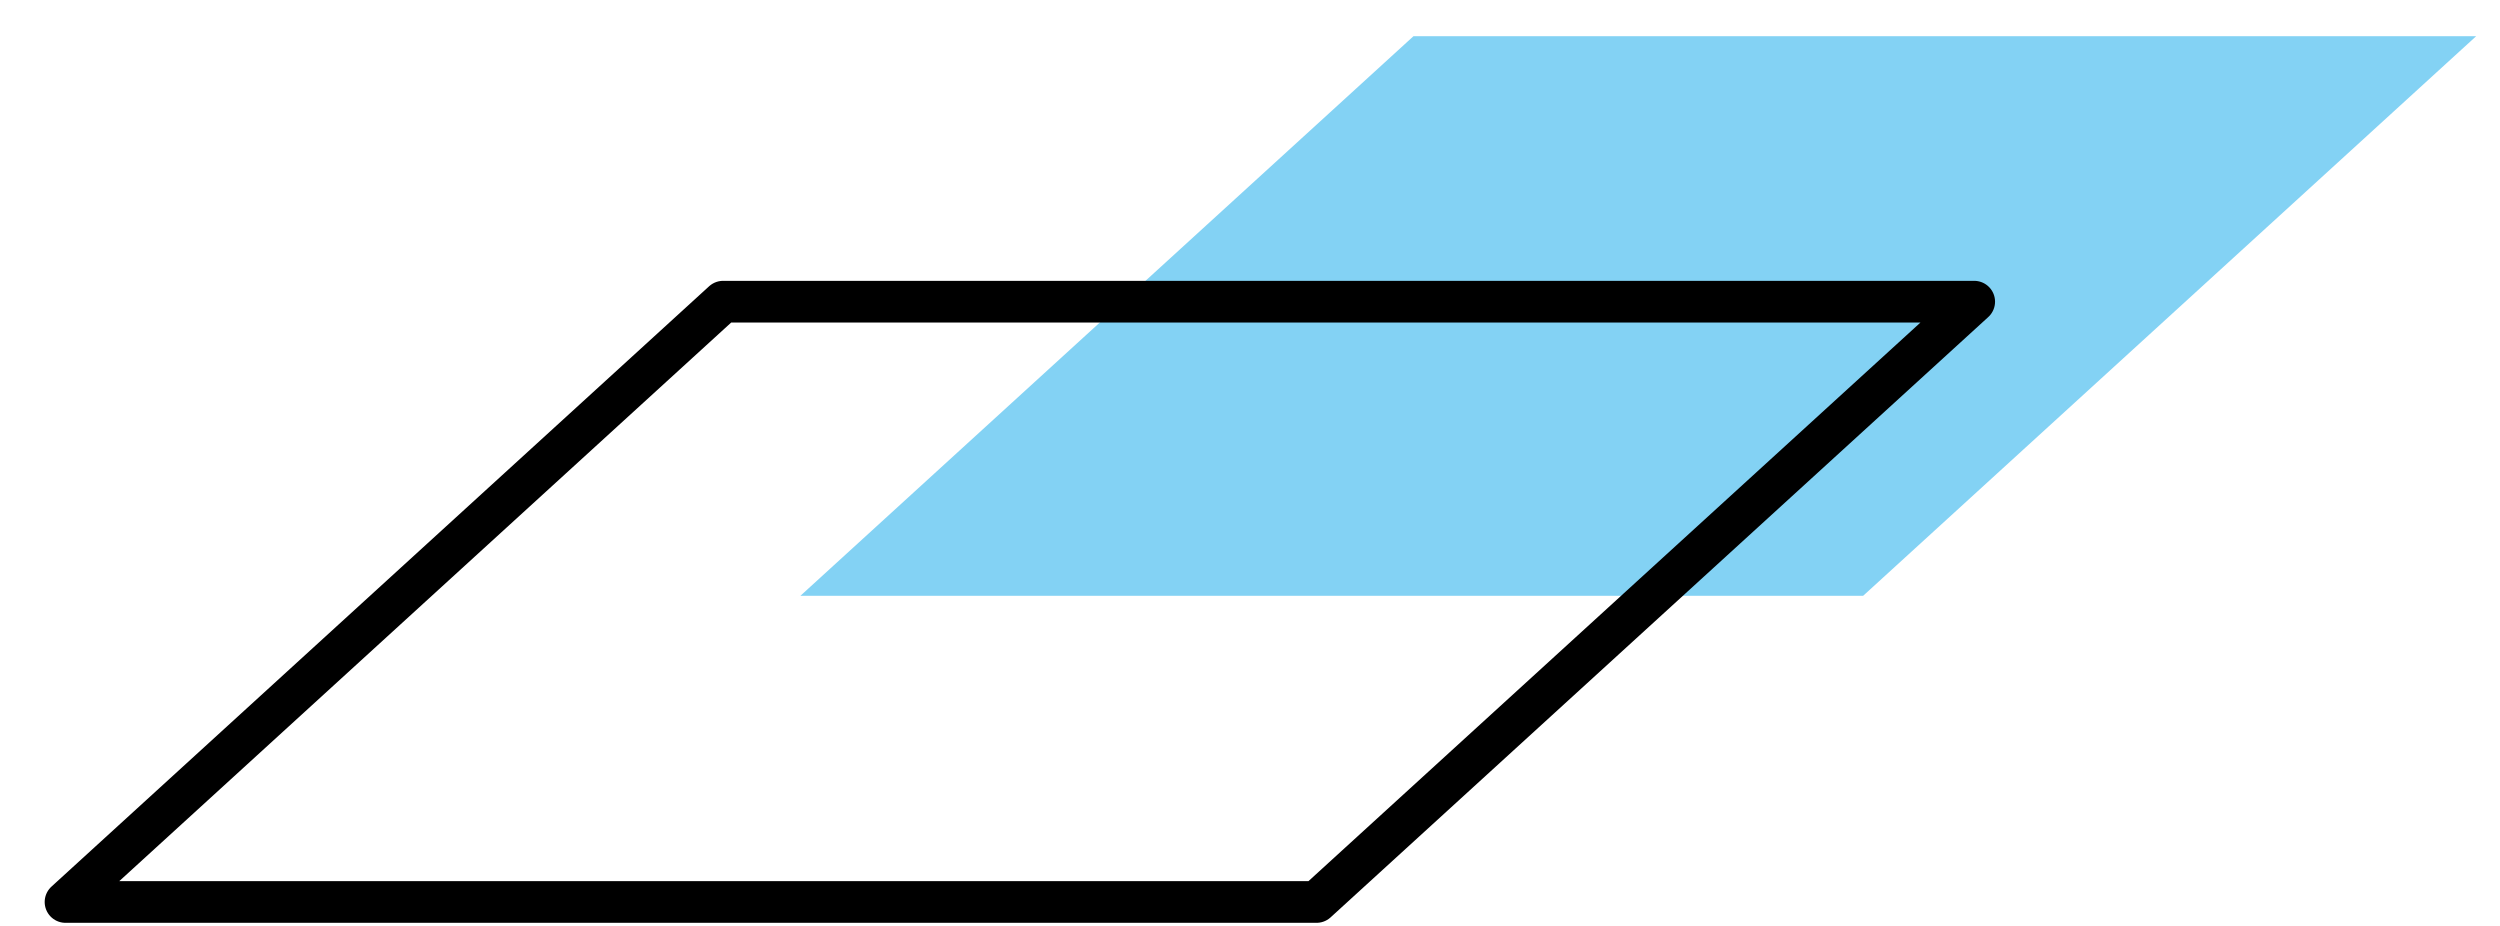 <svg width="54" height="20" viewBox="0 0 54 20" fill="none" xmlns="http://www.w3.org/2000/svg"><g class="animate-color"><path class="hidden" fill-rule="evenodd" clip-rule="evenodd" d="M30.531 0.782L17.289 12.869H40.244L53.485 0.782H30.531Z" fill="#83D2F4"></path></g><path fill-rule="evenodd" clip-rule="evenodd" d="M15.62 6.516L1.415 19.483H28.437L42.643 6.516H15.62Z" stroke="black" stroke-width="0.9" stroke-linecap="round" stroke-linejoin="round"></path></svg>